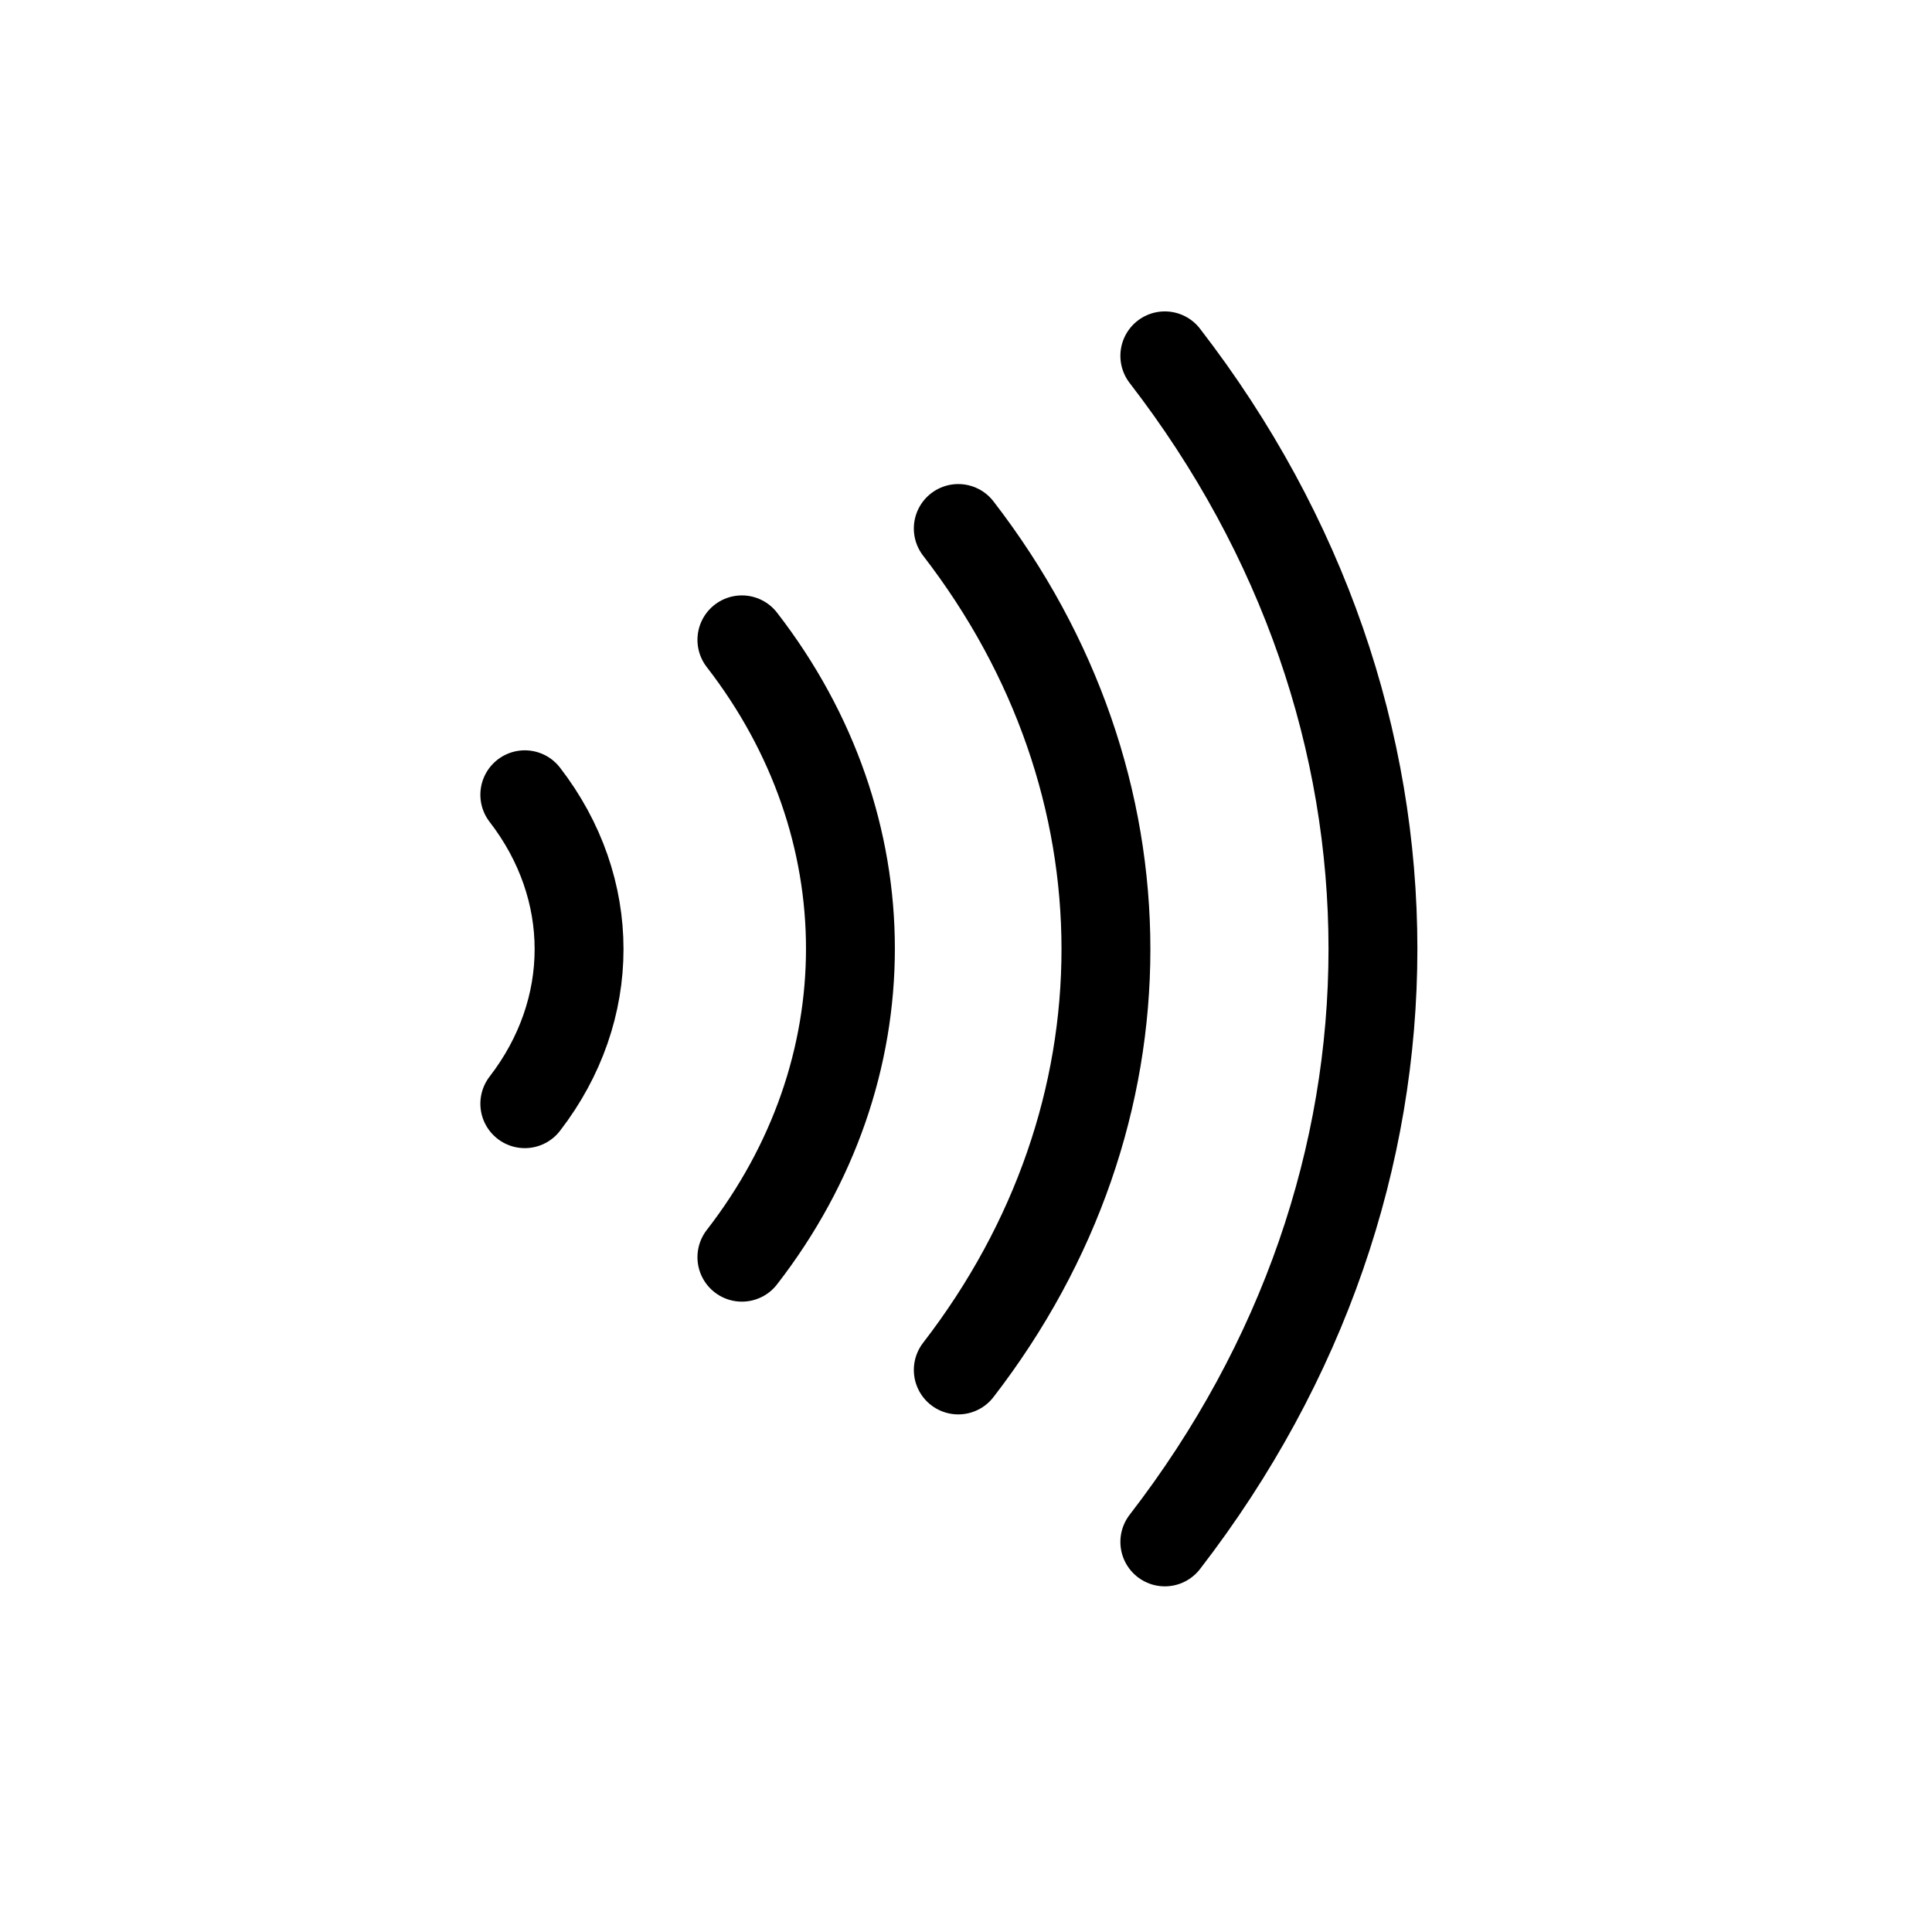 <?xml version="1.0" encoding="utf-8"?>
<svg xmlns="http://www.w3.org/2000/svg" fill="none" height="100%" overflow="visible" preserveAspectRatio="none" style="display: block;" viewBox="0 0 11 11" width="100%">
<g id="Chips">
<g id="NFC">
<g id="wifi">
<g id="Group">
<path d="M5.456 3.009C6.577 4.461 6.577 6.348 5.456 7.8" id="Vector" stroke="black" stroke-linecap="round" stroke-linejoin="round" stroke-width="0.506"/>
<path d="M6.632 2.026C8.212 4.072 8.212 6.733 6.632 8.779" id="Vector_2" stroke="black" stroke-linecap="round" stroke-linejoin="round" stroke-width="0.506"/>
<path d="M4.224 3.643C5.048 4.707 5.048 6.095 4.224 7.158" id="Vector_3" stroke="black" stroke-linecap="round" stroke-linejoin="round" stroke-width="0.506"/>
<path d="M2.988 4.525C3.4 5.058 3.4 5.75 2.988 6.284" id="Vector_4" stroke="black" stroke-linecap="round" stroke-linejoin="round" stroke-width="0.506"/>
</g>
<g id="Vector_5" opacity="0">
</g>
</g>
</g>
</g>
</svg>
